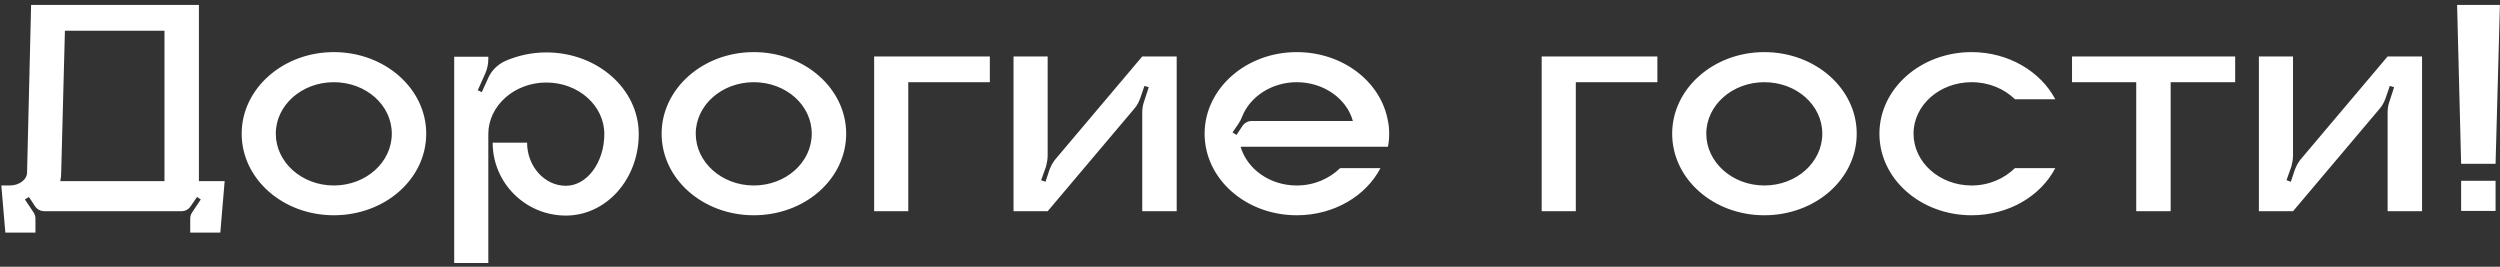 <?xml version="1.0" encoding="UTF-8"?> <svg xmlns="http://www.w3.org/2000/svg" width="403" height="43" viewBox="0 0 403 43" fill="none"><rect x="0" y="0" width="403" height="43" fill="#333333" stroke="none"/><path d="M32.064 29.2H36.214L35.514 37.5H30.664V35.25C30.664 34.9 30.764 34.55 30.964 34.25L32.364 32.15L31.764 31.75L30.764 33.2C30.414 33.75 29.864 34.05 29.214 34.05H7.164C6.564 34.05 5.964 33.75 5.614 33.2L4.664 31.75L4.014 32.15L5.414 34.25C5.614 34.55 5.714 34.9 5.714 35.25V37.5H0.864L0.214 29.9H1.564C3.114 29.9 4.364 28.95 4.364 27.8L5.014 0.8H32.064V29.2ZM26.514 29.2V4.95H10.464L9.864 27.8C9.864 28.3 9.814 28.75 9.714 29.2H26.514ZM53.808 8.4C62.058 8.4 68.708 14.3 68.708 21.55C68.708 28.85 62.058 34.7 53.808 34.7C45.608 34.7 38.958 28.85 38.958 21.55C38.958 14.3 45.608 8.4 53.808 8.4ZM53.808 29.9C59.008 29.9 63.158 26.15 63.158 21.55C63.158 16.95 59.008 13.25 53.808 13.25C48.658 13.25 44.458 16.95 44.458 21.55C44.458 26.15 48.658 29.9 53.808 29.9ZM88.066 8.45C96.316 8.45 102.966 14.35 102.966 21.6C102.966 28.9 97.716 34.75 91.216 34.75C84.716 34.75 79.416 29.5 79.416 23H84.966C84.966 26.8 87.766 29.95 91.216 29.95C94.616 29.95 97.416 26.2 97.416 21.6C97.416 17.05 93.266 13.3 88.066 13.3C82.916 13.3 78.716 17.05 78.716 21.6V42.4H73.216V9.15H78.716V9.5C78.716 10.25 78.566 11.05 78.266 11.75L77.016 14.55L77.666 14.85L78.666 12.65C79.216 11.35 80.266 10.35 81.516 9.8C83.516 8.95 85.716 8.45 88.066 8.45ZM121.504 8.4C129.754 8.4 136.404 14.3 136.404 21.55C136.404 28.85 129.754 34.7 121.504 34.7C113.304 34.7 106.654 28.85 106.654 21.55C106.654 14.3 113.304 8.4 121.504 8.4ZM121.504 29.9C126.704 29.9 130.854 26.15 130.854 21.55C130.854 16.95 126.704 13.25 121.504 13.25C116.354 13.25 112.154 16.95 112.154 21.55C112.154 26.15 116.354 29.9 121.504 29.9ZM140.912 9.1H159.562V13.25H146.412V34.05H140.912V9.1ZM184.132 9.1H189.682V34.05H184.132V18.1C184.132 17.5 184.232 16.9 184.432 16.35L185.182 14.05L184.482 13.85L183.832 15.75C183.582 16.45 183.282 17.05 182.782 17.6L168.882 34.05H163.382V9.1H168.882V25.05C168.882 25.65 168.782 26.2 168.632 26.8L167.832 29.05L168.532 29.3L169.182 27.35C169.432 26.7 169.782 26.05 170.232 25.55L184.132 9.1ZM223.933 21.55C223.933 22.25 223.883 22.95 223.733 23.65H199.983C201.033 27.25 204.683 29.9 209.033 29.9C211.833 29.9 214.283 28.8 216.033 27.1H222.533C220.183 31.6 215.033 34.7 209.033 34.7C200.833 34.7 194.183 28.85 194.183 21.55C194.183 14.3 200.833 8.4 209.033 8.4C216.483 8.4 222.633 13.2 223.733 19.5C223.883 20.15 223.933 20.85 223.933 21.55ZM201.833 19.5H218.083C217.083 15.9 213.383 13.25 209.033 13.25C204.983 13.25 201.483 15.6 200.233 18.8C200.083 19.2 199.883 19.6 199.633 19.95L198.683 21.35L199.333 21.75L200.283 20.3C200.633 19.8 201.183 19.5 201.833 19.5ZM248.519 9.1H267.169V13.25H254.019V34.05H248.519V9.1ZM284.404 8.4C292.654 8.4 299.304 14.3 299.304 21.55C299.304 28.85 292.654 34.7 284.404 34.7C276.204 34.7 269.554 28.85 269.554 21.55C269.554 14.3 276.204 8.4 284.404 8.4ZM284.404 29.9C289.604 29.9 293.754 26.15 293.754 21.55C293.754 16.95 289.604 13.25 284.404 13.25C279.254 13.25 275.054 16.95 275.054 21.55C275.054 26.15 279.254 29.9 284.404 29.9ZM317.812 29.9C320.612 29.9 323.062 28.8 324.812 27.1H331.312C328.962 31.6 323.812 34.7 317.812 34.7C309.612 34.7 302.962 28.85 302.962 21.55C302.962 14.3 309.612 8.4 317.812 8.4C323.812 8.4 328.962 11.55 331.312 16H324.812C323.062 14.3 320.612 13.25 317.812 13.25C312.662 13.25 308.462 16.95 308.462 21.55C308.462 26.15 312.662 29.9 317.812 29.9ZM334.01 9.1H360.31V13.25H349.91V34.05H344.36V13.25H334.01V9.1ZM384.884 9.1H390.434V34.05H384.884V18.1C384.884 17.5 384.984 16.9 385.184 16.35L385.934 14.05L385.234 13.85L384.584 15.75C384.334 16.45 384.034 17.05 383.534 17.6L369.634 34.05H364.134V9.1H369.634V25.05C369.634 25.65 369.534 26.2 369.384 26.8L368.584 29.05L369.284 29.3L369.934 27.35C370.184 26.7 370.534 26.05 370.984 25.55L384.884 9.1ZM396.085 0.8H402.985L402.285 26.4H396.735L396.085 0.8ZM402.285 34H396.735V29.15H402.285V34Z" fill="white"></path></svg> 